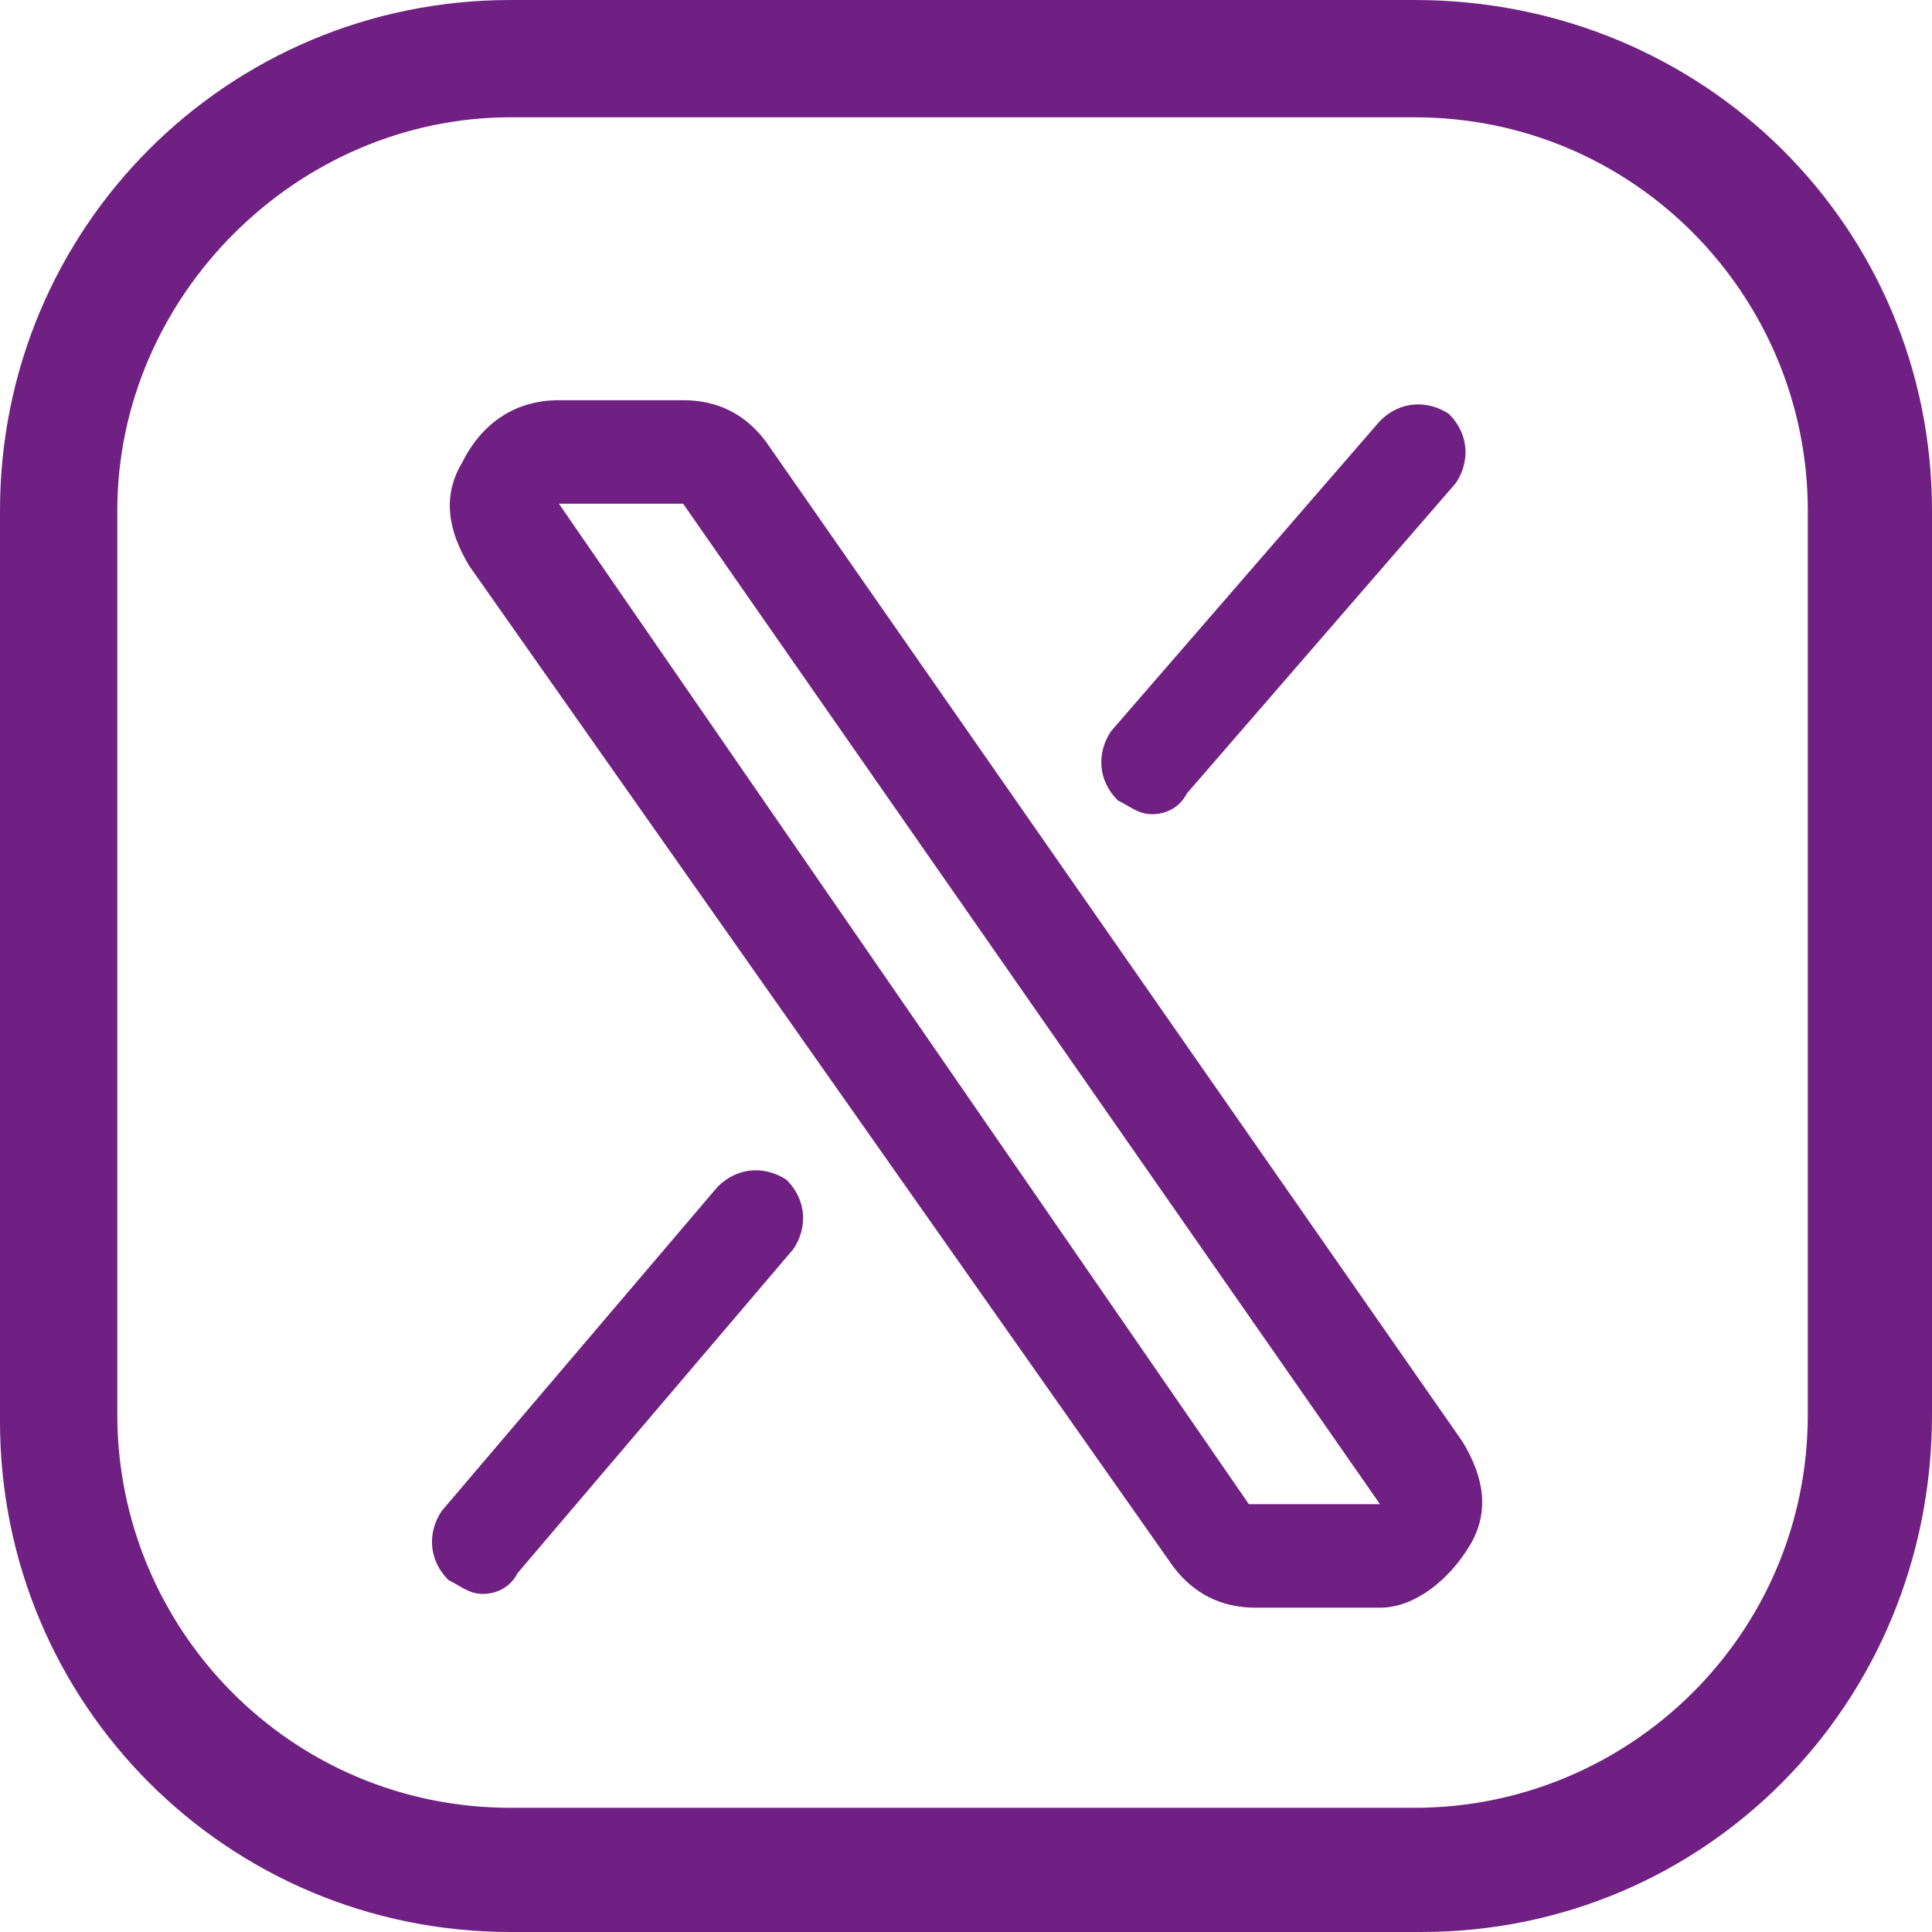 <?xml version="1.0" encoding="utf-8"?>
<!-- Generator: Adobe Illustrator 28.0.0, SVG Export Plug-In . SVG Version: 6.00 Build 0)  -->
<svg version="1.1" id="Layer_1" xmlns="http://www.w3.org/2000/svg" xmlns:xlink="http://www.w3.org/1999/xlink" x="0px" y="0px"
	 viewBox="0 0 28 28" style="enable-background:new 0 0 28 28;" xml:space="preserve">
<style type="text/css">
	.st0{display:none;}
	.st1{display:inline;}
	.st2{fill:#702082;}
</style>
<g id="REF" class="st0">
	<g id="uGj99L_00000071520317923226304520000011314711746463355790_" class="st1">
	</g>
</g>
<g id="Layer_1_00000109723667295054484470000013377846025620949890_">
	<g>
		<g>
			<g>
				<g>
					<g>
						<g>
							<path id="SVGID_00000121237343348625662420000017546270949875959487_" class="st2" d="M20.6,28H7.4C3.3,28,0,24.7,0,20.6V7.4
								C0,3.3,3.3,0,7.4,0h13.1C24.7,0,28,3.3,28,7.4v13.1C28,24.7,24.7,28,20.6,28z M7.4,1.7c-3.1,0-5.7,2.6-5.7,5.7v13.1
								c0,3.1,2.5,5.7,5.7,5.7h13.1c3.1,0,5.7-2.5,5.7-5.7V7.4c0-3.1-2.5-5.7-5.7-5.7C20.5,1.7,7.4,1.7,7.4,1.7z"/>
						</g>
					</g>
				</g>
			</g>
		</g>
		<path class="st2" d="M20,23.3h-1.8c-0.5,0-0.9-0.2-1.2-0.6L6.8,8.2c-0.3-0.5-0.4-1-0.1-1.5C7,6.1,7.5,5.8,8.1,5.8h1.8
			c0.5,0,0.9,0.2,1.2,0.6l10.1,14.5c0.3,0.5,0.4,1,0.1,1.5C21,22.9,20.5,23.3,20,23.3z M8.1,7.3l10,14.5H20l0,0L9.9,7.3H8.1z"/>
		<path class="st2" d="M16.7,11.8c-0.2,0-0.3-0.1-0.5-0.2c-0.3-0.3-0.3-0.7-0.1-1L20,6.1c0.3-0.3,0.7-0.3,1-0.1
			c0.3,0.3,0.3,0.7,0.1,1l-3.9,4.5C17.1,11.7,16.9,11.8,16.7,11.8z"/>
		<path class="st2" d="M7,23.1c-0.2,0-0.3-0.1-0.5-0.2c-0.3-0.3-0.3-0.7-0.1-1l4-4.7c0.3-0.3,0.7-0.3,1-0.1c0.3,0.3,0.3,0.7,0.1,1
			l-4,4.7C7.4,23,7.2,23.1,7,23.1z"/>
	</g>
</g>
</svg>
